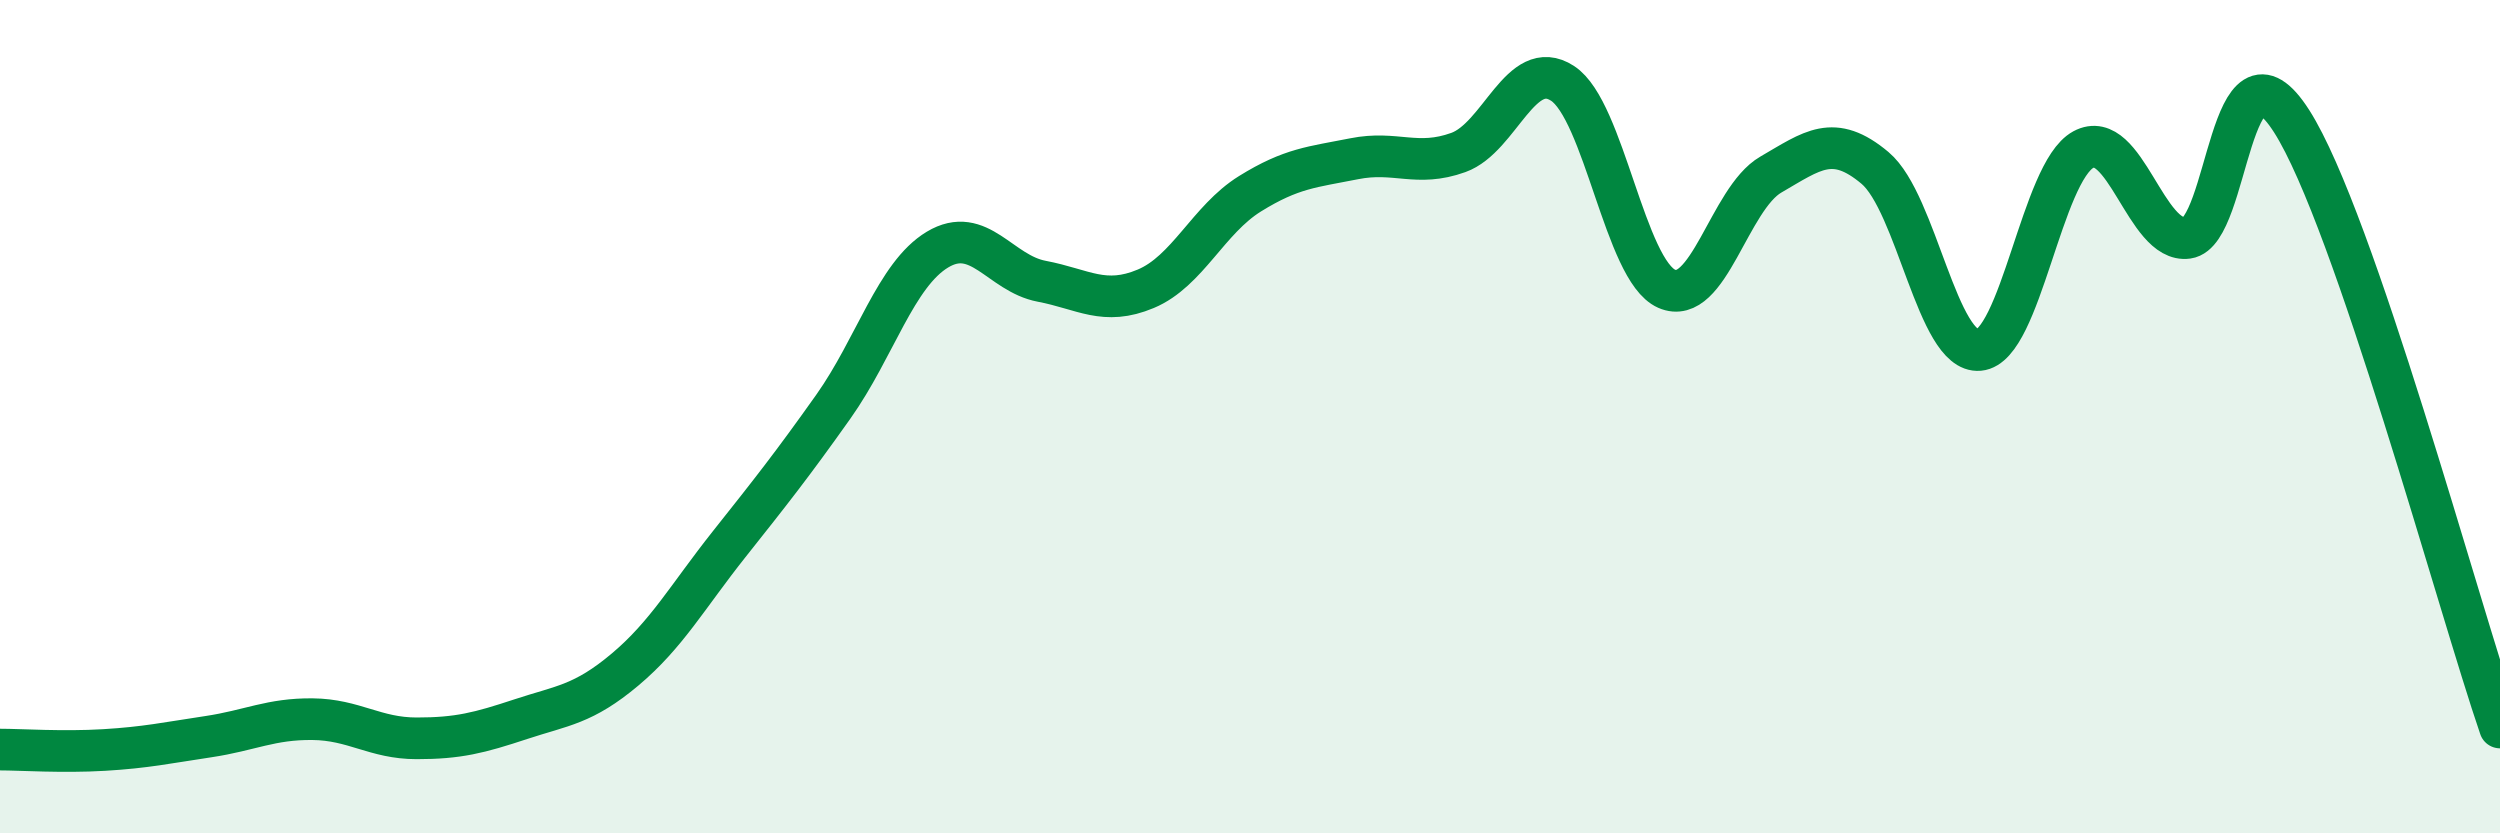 
    <svg width="60" height="20" viewBox="0 0 60 20" xmlns="http://www.w3.org/2000/svg">
      <path
        d="M 0,17.99 C 0.5,17.99 1.5,18.06 2.5,18 C 3.5,17.94 4,17.83 5,17.68 C 6,17.53 6.5,17.25 7.5,17.26 C 8.5,17.27 9,17.72 10,17.72 C 11,17.72 11.5,17.59 12.5,17.26 C 13.5,16.93 14,16.91 15,16.07 C 16,15.23 16.5,14.32 17.5,13.06 C 18.5,11.8 19,11.17 20,9.76 C 21,8.35 21.5,6.59 22.5,5.99 C 23.5,5.39 24,6.56 25,6.75 C 26,6.94 26.5,7.35 27.5,6.93 C 28.5,6.51 29,5.27 30,4.65 C 31,4.03 31.5,4.01 32.5,3.81 C 33.5,3.61 34,4.02 35,3.66 C 36,3.3 36.5,1.35 37.5,2 C 38.5,2.65 39,6.49 40,6.93 C 41,7.37 41.5,4.77 42.5,4.19 C 43.5,3.61 44,3.19 45,4.03 C 46,4.87 46.5,8.49 47.5,8.4 C 48.5,8.31 49,4.13 50,3.59 C 51,3.05 51.5,5.85 52.5,5.71 C 53.5,5.57 53.5,0.56 55,2.91 C 56.5,5.26 59,14.55 60,17.46L60 20L0 20Z"
        fill="#008740"
        opacity="0.1"
        stroke-linecap="round"
        stroke-linejoin="round"
      />
      <path
        d="M 0,17.99 C 0.5,17.99 1.5,18.06 2.5,18 C 3.5,17.94 4,17.83 5,17.68 C 6,17.53 6.5,17.25 7.5,17.26 C 8.5,17.27 9,17.72 10,17.72 C 11,17.72 11.5,17.59 12.5,17.26 C 13.5,16.93 14,16.91 15,16.07 C 16,15.23 16.5,14.32 17.5,13.06 C 18.5,11.8 19,11.17 20,9.76 C 21,8.35 21.5,6.59 22.5,5.99 C 23.5,5.39 24,6.56 25,6.75 C 26,6.94 26.5,7.35 27.5,6.93 C 28.5,6.51 29,5.27 30,4.65 C 31,4.03 31.5,4.01 32.5,3.81 C 33.5,3.61 34,4.02 35,3.66 C 36,3.3 36.5,1.35 37.5,2 C 38.5,2.65 39,6.49 40,6.93 C 41,7.37 41.5,4.77 42.5,4.19 C 43.5,3.61 44,3.19 45,4.03 C 46,4.87 46.5,8.49 47.5,8.4 C 48.5,8.31 49,4.13 50,3.59 C 51,3.05 51.5,5.85 52.5,5.71 C 53.5,5.57 53.5,0.56 55,2.91 C 56.5,5.26 59,14.55 60,17.46"
        stroke="#008740"
        stroke-width="1"
        fill="none"
        stroke-linecap="round"
        stroke-linejoin="round"
      />
    </svg>
  